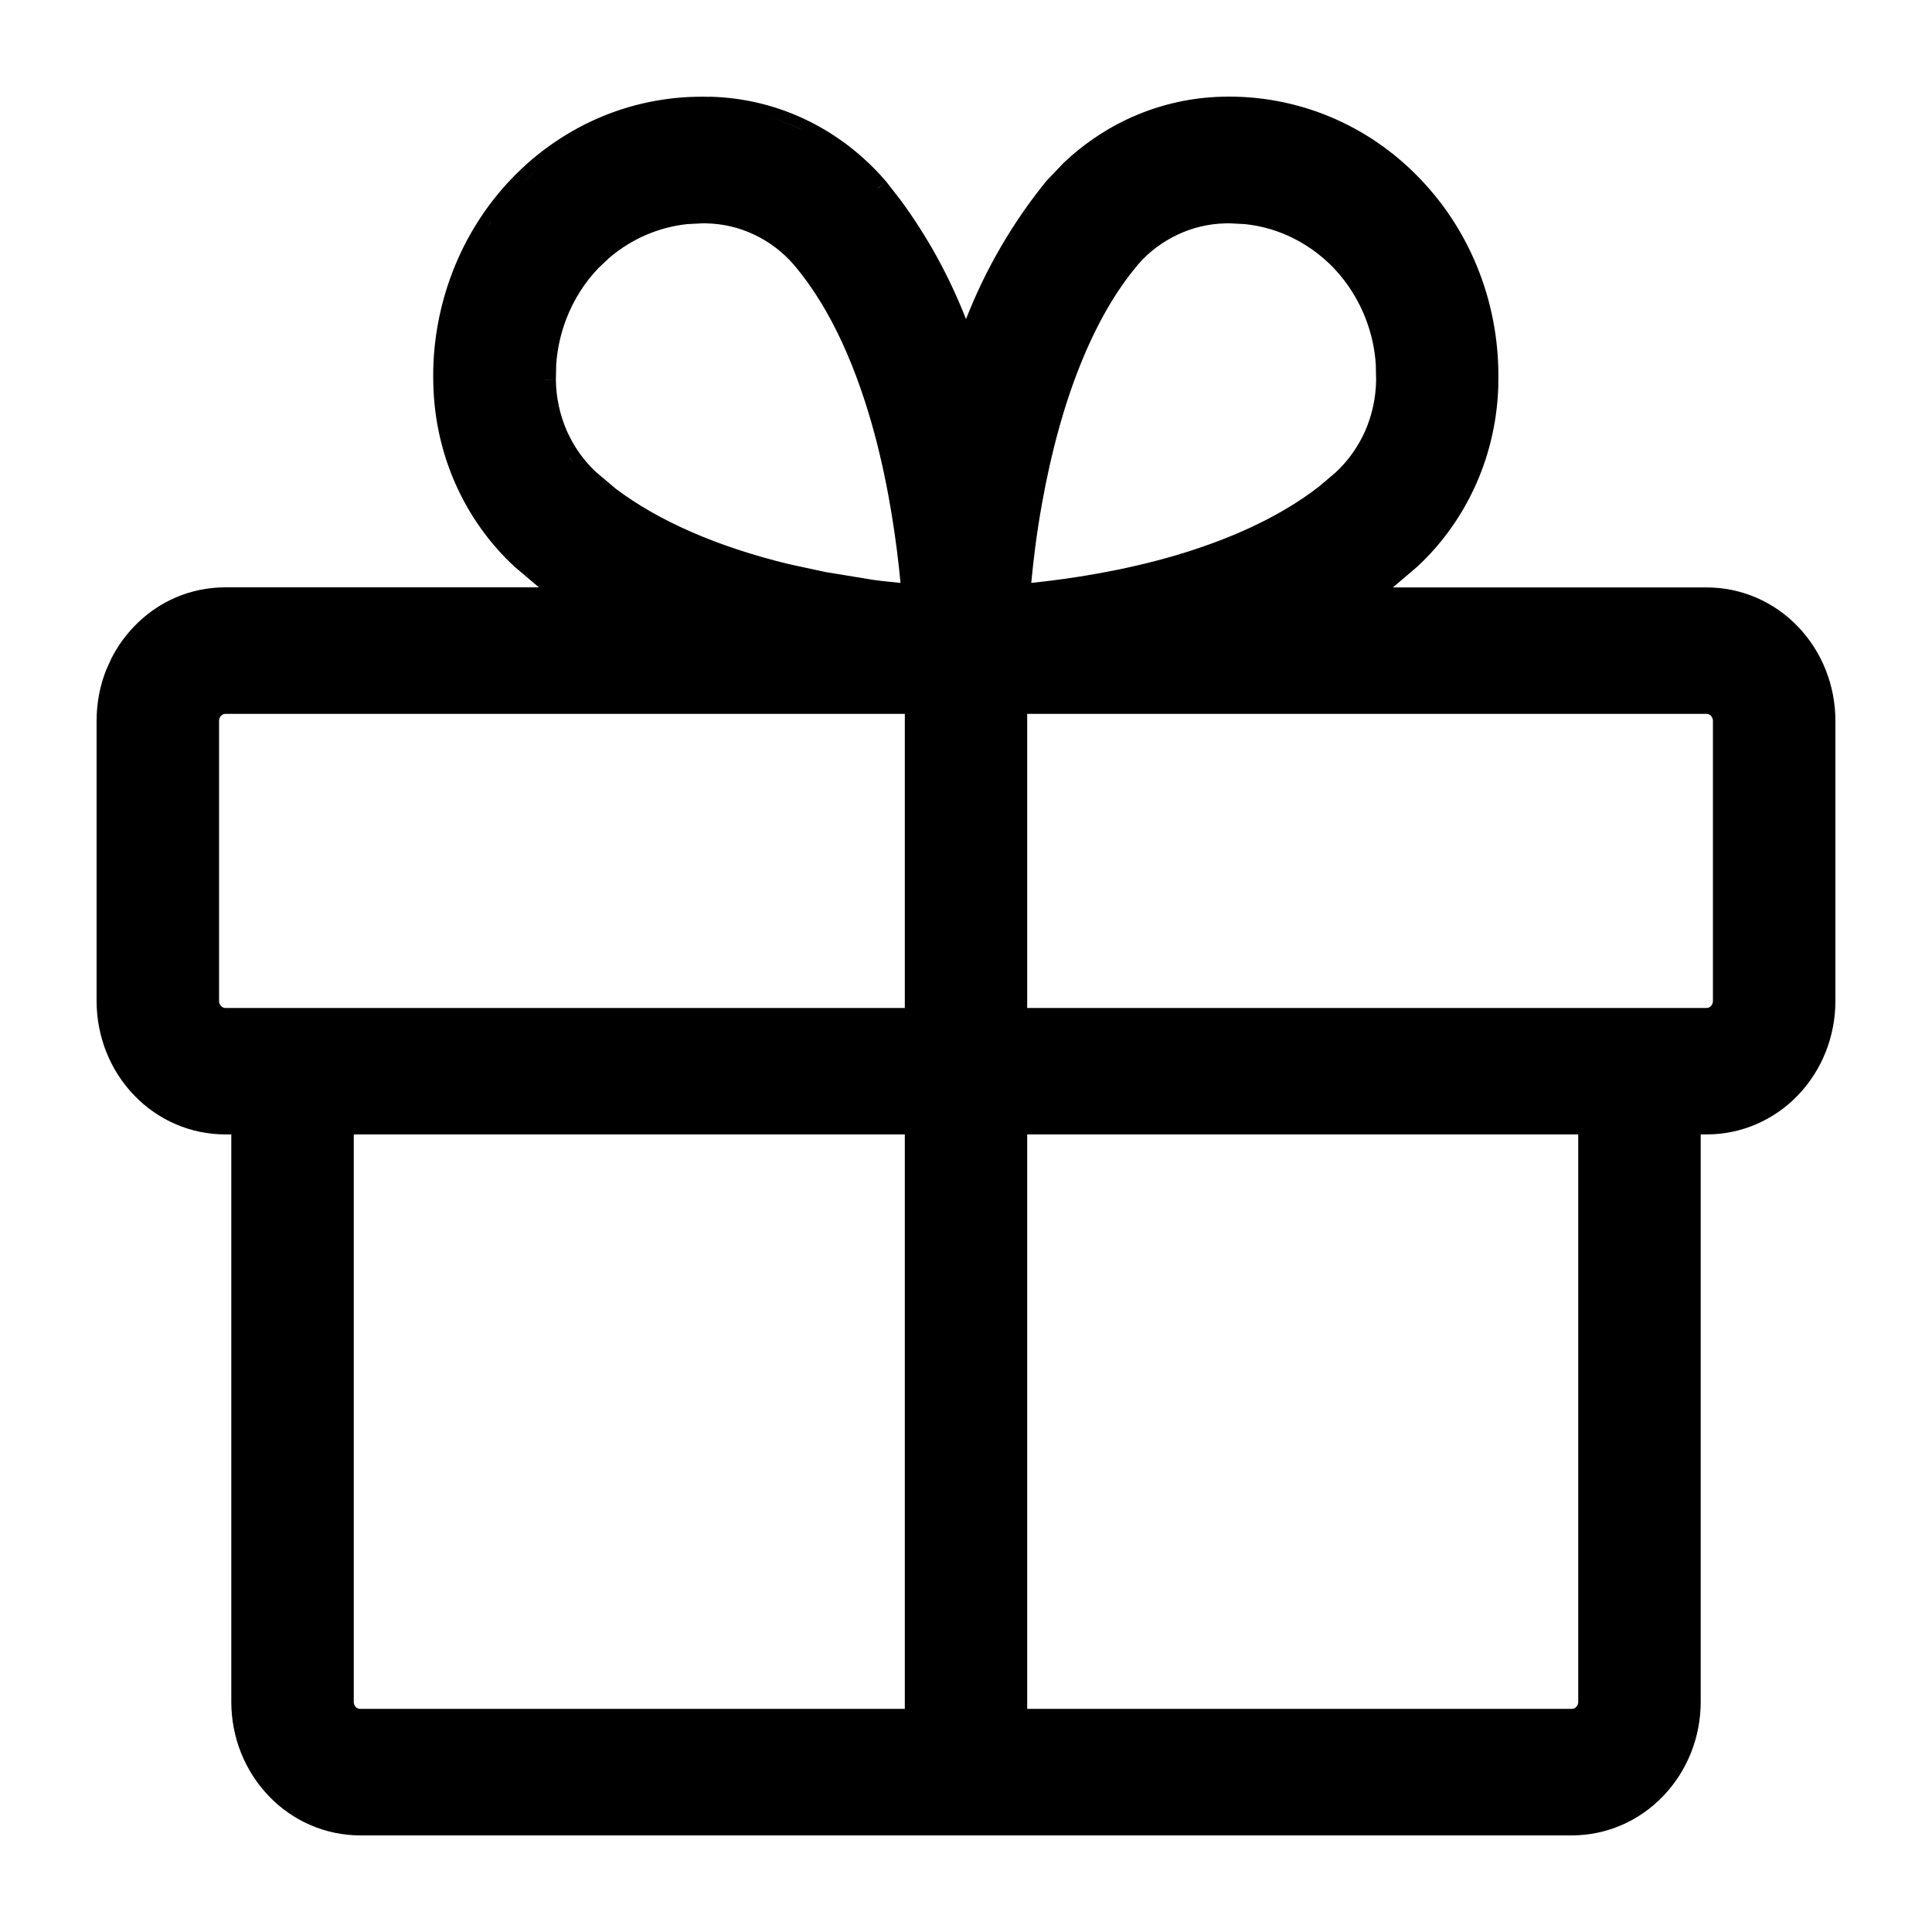 <?xml version="1.0" encoding="UTF-8"?>
<svg xmlns="http://www.w3.org/2000/svg" width="18" height="18" viewBox="0 0 18 18" fill="none">
  <path d="M11.39 0.901C11.731 0.892 12.07 0.955 12.387 1.086C12.703 1.217 12.99 1.414 13.23 1.665C13.471 1.916 13.66 2.214 13.785 2.543C13.91 2.871 13.969 3.222 13.959 3.575L13.96 3.576C13.953 3.898 13.883 4.216 13.753 4.509C13.623 4.802 13.436 5.065 13.204 5.28L12.977 5.473H15.902C16.221 5.473 16.527 5.604 16.751 5.838C16.975 6.071 17.1 6.387 17.1 6.715V9.327C17.1 9.655 16.975 9.971 16.751 10.204C16.527 10.438 16.221 10.569 15.902 10.569H15.845V15.857C15.845 16.186 15.719 16.501 15.495 16.734C15.271 16.968 14.966 17.099 14.648 17.1H3.353C3.034 17.099 2.729 16.968 2.505 16.734C2.281 16.501 2.155 16.186 2.155 15.857V10.569H2.098C1.779 10.569 1.473 10.438 1.249 10.204C1.025 9.971 0.9 9.655 0.9 9.327V6.715C0.9 6.552 0.93 6.391 0.99 6.24L1.04 6.13C1.095 6.022 1.166 5.924 1.249 5.837C1.36 5.721 1.492 5.629 1.638 5.566C1.783 5.504 1.94 5.472 2.098 5.472H5.021L4.793 5.279C4.561 5.064 4.374 4.802 4.244 4.509C4.114 4.216 4.044 3.898 4.037 3.575C4.027 3.222 4.088 2.87 4.213 2.542C4.338 2.213 4.527 1.914 4.768 1.663C5.008 1.413 5.296 1.215 5.613 1.084C5.93 0.953 6.269 0.892 6.609 0.902L6.61 0.901C6.922 0.908 7.229 0.981 7.512 1.117C7.795 1.253 8.047 1.448 8.254 1.689L8.177 1.754L8.178 1.755L8.254 1.689L8.256 1.691L8.391 1.865C8.641 2.204 8.845 2.577 9 2.973C9.182 2.508 9.433 2.075 9.746 1.69L9.747 1.688L9.91 1.517C10.082 1.354 10.277 1.219 10.489 1.117C10.772 0.982 11.078 0.908 11.39 0.901ZM3.047 16.953C3.072 16.961 3.097 16.968 3.123 16.974C3.097 16.968 3.072 16.961 3.047 16.953ZM2.954 16.921C2.969 16.927 2.984 16.932 2.999 16.938C2.984 16.932 2.969 16.927 2.954 16.921ZM2.854 16.874C2.872 16.884 2.891 16.893 2.91 16.901C2.891 16.893 2.872 16.884 2.854 16.874ZM2.761 16.817C2.781 16.831 2.801 16.844 2.821 16.855C2.801 16.844 2.781 16.831 2.761 16.817ZM2.667 16.749C2.69 16.768 2.713 16.785 2.737 16.802C2.713 16.785 2.69 16.768 2.667 16.749ZM15.424 16.665C15.448 16.64 15.469 16.614 15.49 16.587C15.469 16.614 15.448 16.64 15.424 16.665ZM15.523 16.545C15.533 16.531 15.542 16.517 15.552 16.503C15.542 16.517 15.533 16.531 15.523 16.545ZM2.405 16.432C2.408 16.437 2.411 16.443 2.414 16.448C2.411 16.443 2.408 16.437 2.405 16.432ZM15.585 16.448C15.59 16.44 15.594 16.432 15.599 16.424C15.594 16.432 15.59 16.44 15.585 16.448ZM15.63 16.363C15.637 16.349 15.642 16.335 15.648 16.32C15.642 16.335 15.637 16.349 15.63 16.363ZM15.669 16.271C15.676 16.254 15.682 16.236 15.688 16.218C15.682 16.236 15.676 16.254 15.669 16.271ZM15.699 16.178C15.706 16.152 15.713 16.127 15.719 16.101C15.713 16.127 15.706 16.152 15.699 16.178ZM2.284 16.115C2.287 16.129 2.29 16.142 2.294 16.155C2.29 16.142 2.287 16.129 2.284 16.115ZM3.296 15.857C3.296 15.875 3.303 15.892 3.314 15.903C3.325 15.915 3.339 15.921 3.353 15.921H8.43V10.569H3.296V15.857ZM9.57 15.921H14.648C14.661 15.921 14.675 15.915 14.685 15.903C14.697 15.892 14.704 15.875 14.704 15.857V10.569H9.57V15.921ZM16.16 10.435C16.166 10.434 16.171 10.433 16.177 10.432C16.171 10.433 16.166 10.434 16.16 10.435ZM1.802 10.427C1.812 10.43 1.822 10.432 1.832 10.435C1.822 10.432 1.812 10.43 1.802 10.427ZM1.703 10.393C1.711 10.396 1.72 10.398 1.729 10.401C1.72 10.398 1.711 10.396 1.703 10.393ZM1.599 10.344C1.617 10.354 1.636 10.362 1.655 10.371C1.636 10.362 1.617 10.354 1.599 10.344ZM1.506 10.287C1.526 10.3 1.546 10.313 1.566 10.325C1.546 10.313 1.526 10.3 1.506 10.287ZM16.445 10.317C16.459 10.309 16.472 10.302 16.485 10.293C16.472 10.302 16.459 10.309 16.445 10.317ZM1.321 10.135C1.298 10.11 1.275 10.084 1.254 10.058C1.275 10.084 1.298 10.11 1.321 10.135ZM16.697 10.113C16.714 10.095 16.73 10.077 16.745 10.058C16.73 10.077 16.714 10.095 16.697 10.113ZM1.193 9.974C1.203 9.988 1.213 10.001 1.223 10.015C1.213 10.001 1.203 9.988 1.193 9.974ZM16.777 10.015C16.787 10.001 16.797 9.988 16.806 9.974C16.797 9.988 16.787 10.001 16.777 10.015ZM1.146 9.894C1.149 9.899 1.152 9.905 1.155 9.91C1.152 9.905 1.149 9.899 1.146 9.894ZM16.845 9.91C16.848 9.905 16.851 9.899 16.854 9.894C16.851 9.899 16.848 9.905 16.845 9.91ZM1.094 9.788C1.1 9.803 1.107 9.818 1.114 9.833C1.107 9.818 1.1 9.803 1.094 9.788ZM16.885 9.833C16.892 9.818 16.899 9.803 16.905 9.788C16.899 9.803 16.892 9.818 16.885 9.833ZM1.054 9.678C1.061 9.701 1.069 9.724 1.077 9.746C1.069 9.724 1.061 9.701 1.054 9.678ZM16.922 9.746C16.93 9.724 16.938 9.701 16.945 9.678C16.938 9.701 16.93 9.724 16.922 9.746ZM1.026 9.569C1.032 9.597 1.038 9.624 1.046 9.651C1.038 9.624 1.032 9.597 1.026 9.569ZM16.953 9.651C16.961 9.624 16.968 9.597 16.974 9.569C16.968 9.597 16.961 9.624 16.953 9.651ZM9.57 9.391H15.902C15.916 9.391 15.93 9.384 15.94 9.373C15.951 9.361 15.959 9.345 15.959 9.327V6.715C15.959 6.697 15.951 6.681 15.94 6.669C15.93 6.658 15.916 6.651 15.902 6.651H9.57V9.391ZM2.098 6.651C2.084 6.651 2.07 6.658 2.06 6.669C2.048 6.681 2.041 6.697 2.041 6.715V9.327C2.041 9.345 2.048 9.361 2.06 9.373C2.07 9.384 2.084 9.391 2.098 9.391H8.43V6.651H2.098ZM16.98 6.502C16.989 6.557 16.996 6.613 16.998 6.669C16.996 6.613 16.989 6.557 16.98 6.502ZM16.946 6.367C16.939 6.342 16.93 6.317 16.921 6.292C16.93 6.317 16.939 6.342 16.946 6.367ZM16.91 6.264C16.903 6.245 16.894 6.228 16.886 6.21C16.894 6.228 16.903 6.245 16.91 6.264ZM16.86 6.158C16.854 6.146 16.847 6.135 16.84 6.123C16.847 6.135 16.854 6.146 16.86 6.158ZM1.169 6.106C1.16 6.121 1.152 6.136 1.144 6.15C1.152 6.136 1.16 6.121 1.169 6.106ZM16.591 5.826C16.567 5.806 16.542 5.787 16.517 5.77C16.542 5.787 16.567 5.806 16.591 5.826ZM16.493 5.754C16.473 5.741 16.453 5.728 16.433 5.716C16.453 5.728 16.473 5.741 16.493 5.754ZM16.4 5.697C16.382 5.687 16.363 5.679 16.344 5.67C16.363 5.679 16.382 5.687 16.4 5.697ZM16.296 5.648C16.288 5.645 16.279 5.643 16.27 5.64C16.279 5.643 16.288 5.645 16.296 5.648ZM16.197 5.614C16.184 5.611 16.171 5.608 16.158 5.604C16.171 5.608 16.184 5.611 16.197 5.614ZM1.852 5.602C1.839 5.605 1.826 5.608 1.813 5.611C1.826 5.608 1.839 5.605 1.852 5.602ZM6.403 2.088C6.138 2.116 5.885 2.225 5.678 2.401L5.578 2.495C5.447 2.631 5.344 2.794 5.275 2.974C5.224 3.109 5.192 3.251 5.182 3.396L5.179 3.54L5.079 3.542L5.078 3.543L5.179 3.54C5.181 3.703 5.216 3.864 5.28 4.012C5.345 4.159 5.438 4.291 5.554 4.399L5.738 4.554C6.134 4.853 6.68 5.093 7.346 5.255L7.688 5.329L8.133 5.402C8.223 5.415 8.31 5.422 8.39 5.431C8.354 5.053 8.284 4.548 8.146 4.035C7.991 3.463 7.755 2.889 7.397 2.468C7.294 2.348 7.167 2.252 7.026 2.186C6.886 2.119 6.734 2.084 6.58 2.081H6.537L6.403 2.088ZM11.42 2.081C11.266 2.084 11.114 2.119 10.974 2.185C10.833 2.251 10.706 2.345 10.602 2.465L10.602 2.466C10.195 2.945 9.883 3.712 9.708 4.692L9.609 4.674H9.608L9.708 4.692C9.658 4.967 9.628 5.219 9.608 5.431C9.971 5.393 10.454 5.32 10.944 5.177C11.424 5.036 11.905 4.831 12.289 4.533L12.447 4.399C12.562 4.291 12.655 4.16 12.72 4.013C12.784 3.865 12.819 3.704 12.821 3.541L12.818 3.397C12.809 3.256 12.779 3.116 12.729 2.983C12.663 2.806 12.563 2.645 12.437 2.509C12.31 2.373 12.158 2.266 11.991 2.192C11.866 2.137 11.733 2.102 11.599 2.088L11.464 2.081H11.42ZM5.316 4.278C5.324 4.289 5.333 4.299 5.341 4.31C5.307 4.265 5.275 4.218 5.247 4.169L5.316 4.278ZM4.16 3.844C4.167 3.896 4.176 3.947 4.187 3.998C4.176 3.947 4.167 3.896 4.16 3.844ZM4.138 3.573C4.139 3.641 4.144 3.709 4.151 3.776C4.144 3.709 4.139 3.641 4.138 3.573ZM4.396 2.37C4.363 2.438 4.333 2.507 4.306 2.577C4.333 2.507 4.363 2.438 4.396 2.37ZM4.516 2.154C4.486 2.202 4.459 2.251 4.433 2.301C4.459 2.251 4.486 2.202 4.516 2.154ZM4.565 2.074C4.558 2.085 4.551 2.096 4.544 2.107C4.585 2.044 4.629 1.982 4.676 1.922L4.565 2.074ZM5 1.58C4.944 1.628 4.891 1.679 4.84 1.732C4.891 1.679 4.945 1.628 5 1.58ZM12.975 1.562C12.916 1.512 12.856 1.465 12.793 1.422C12.856 1.465 12.916 1.512 12.975 1.562ZM5.167 1.449C5.132 1.475 5.097 1.501 5.063 1.528C5.097 1.501 5.132 1.475 5.167 1.449ZM12.758 1.399C12.707 1.366 12.656 1.333 12.604 1.304C12.656 1.333 12.707 1.366 12.758 1.399ZM5.27 1.378C5.263 1.382 5.256 1.386 5.25 1.391C5.308 1.352 5.368 1.316 5.429 1.283L5.27 1.378ZM12.544 1.271C12.48 1.238 12.415 1.206 12.348 1.178C12.415 1.206 12.48 1.238 12.544 1.271ZM7.097 1.071C7.224 1.105 7.349 1.15 7.469 1.207L7.468 1.206C7.348 1.149 7.224 1.105 7.097 1.071ZM2.576 16.665C2.601 16.691 2.628 16.716 2.655 16.739C2.628 16.716 2.601 16.691 2.576 16.665ZM1.409 10.216C1.433 10.236 1.457 10.254 1.482 10.271C1.457 10.254 1.433 10.236 1.409 10.216ZM16.974 6.473C16.968 6.444 16.961 6.416 16.953 6.389C16.961 6.416 16.968 6.444 16.974 6.473ZM16.679 5.907C16.653 5.881 16.626 5.856 16.599 5.832C16.626 5.856 16.653 5.881 16.679 5.907Z" fill="black"></path>
</svg>

